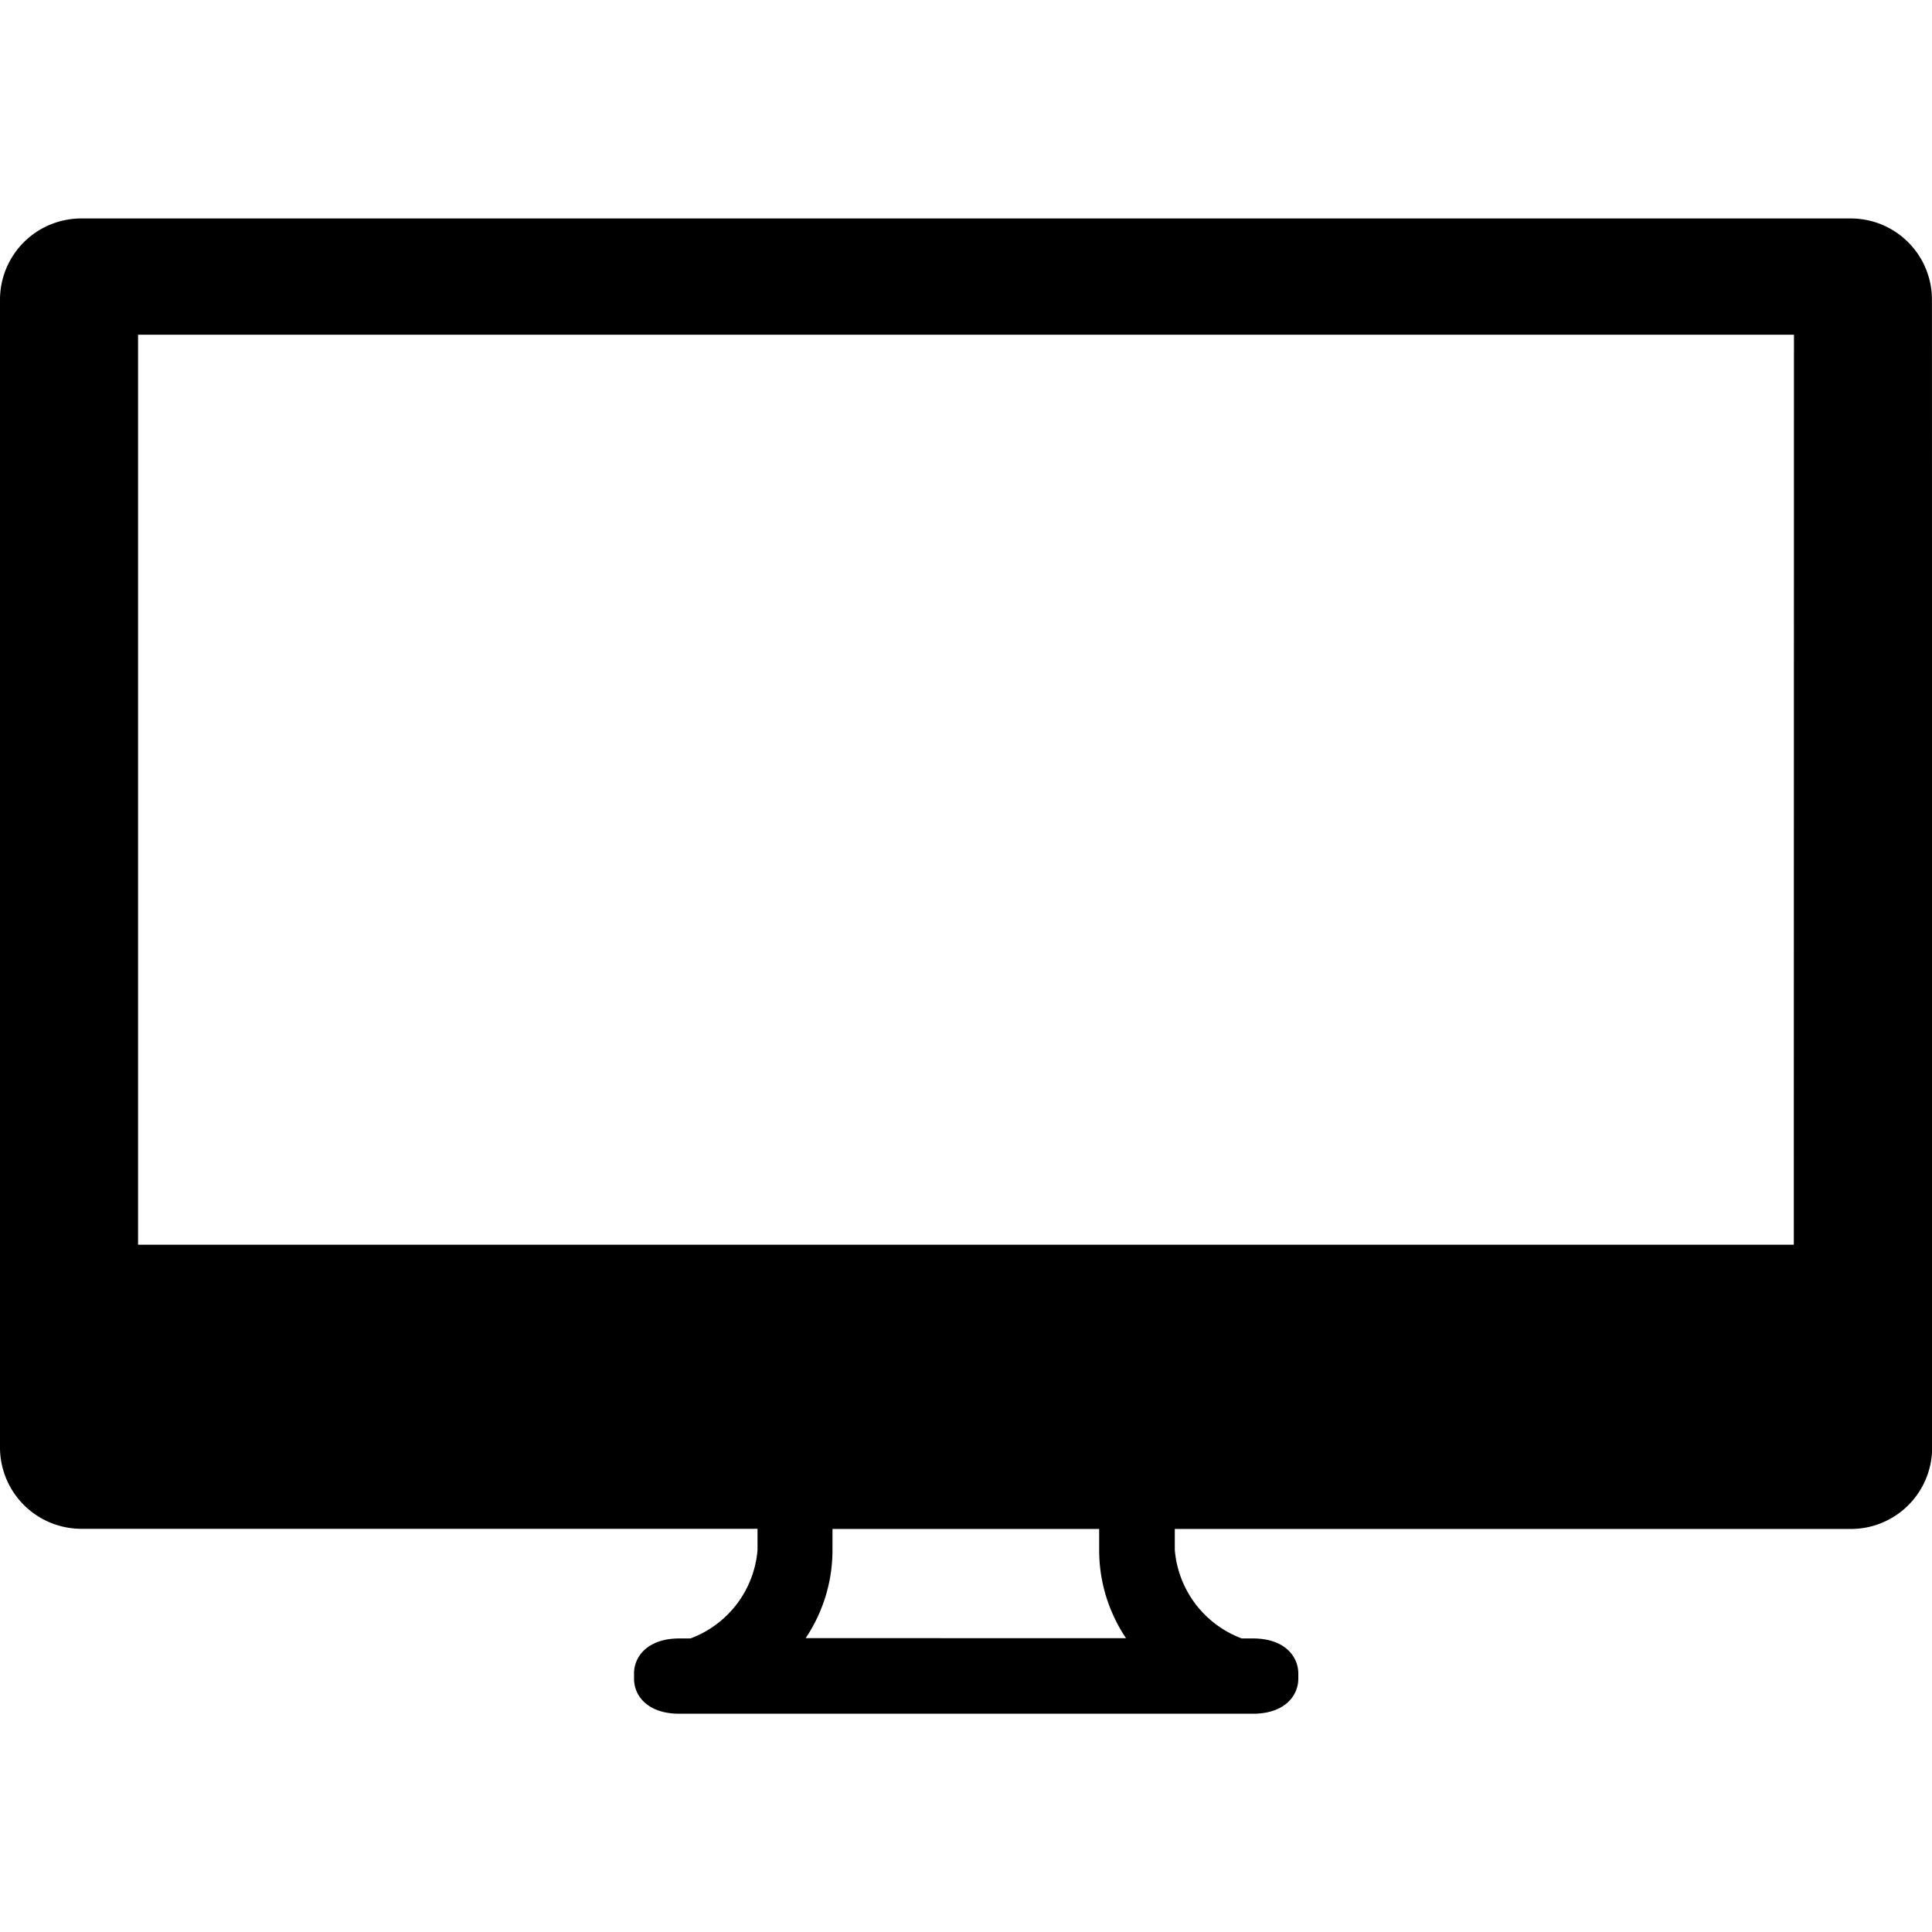 <?xml version="1.0" encoding="utf-8"?><!-- Скачано с сайта svg4.ru / Downloaded from svg4.ru -->
<svg fill="#000000" width="800px" height="800px" viewBox="0 -6.75 59.695 59.695" xmlns="http://www.w3.org/2000/svg">
  <path id="computer_screen" data-name="computer screen" d="M627.9,145.513a2.507,2.507,0,0,0-2.5-2.505H570.713a2.511,2.511,0,0,0-2.506,2.506v35.481a2.516,2.516,0,0,0,2.506,2.5h20.9v.656a3.193,3.193,0,0,1-2.074,2.732h-.342c-.966,0-1.4.546-1.4,1.085v.156c0,.541.43,1.085,1.4,1.085h17.725c.965,0,1.4-.544,1.4-1.085v-.156c0-.539-.431-1.085-1.4-1.085h-.346a3.2,3.2,0,0,1-2.07-2.737V183.5h20.9a2.51,2.51,0,0,0,2.5-2.506l0-5.705Zm-34.8,41.36a4.872,4.872,0,0,0,.829-2.724V183.5h8.24v.656a4.874,4.874,0,0,0,.83,2.719Zm30.532-12.155H572.473V146.6h51.164Z" transform="translate(-568.207 -143.008)"/>
</svg>